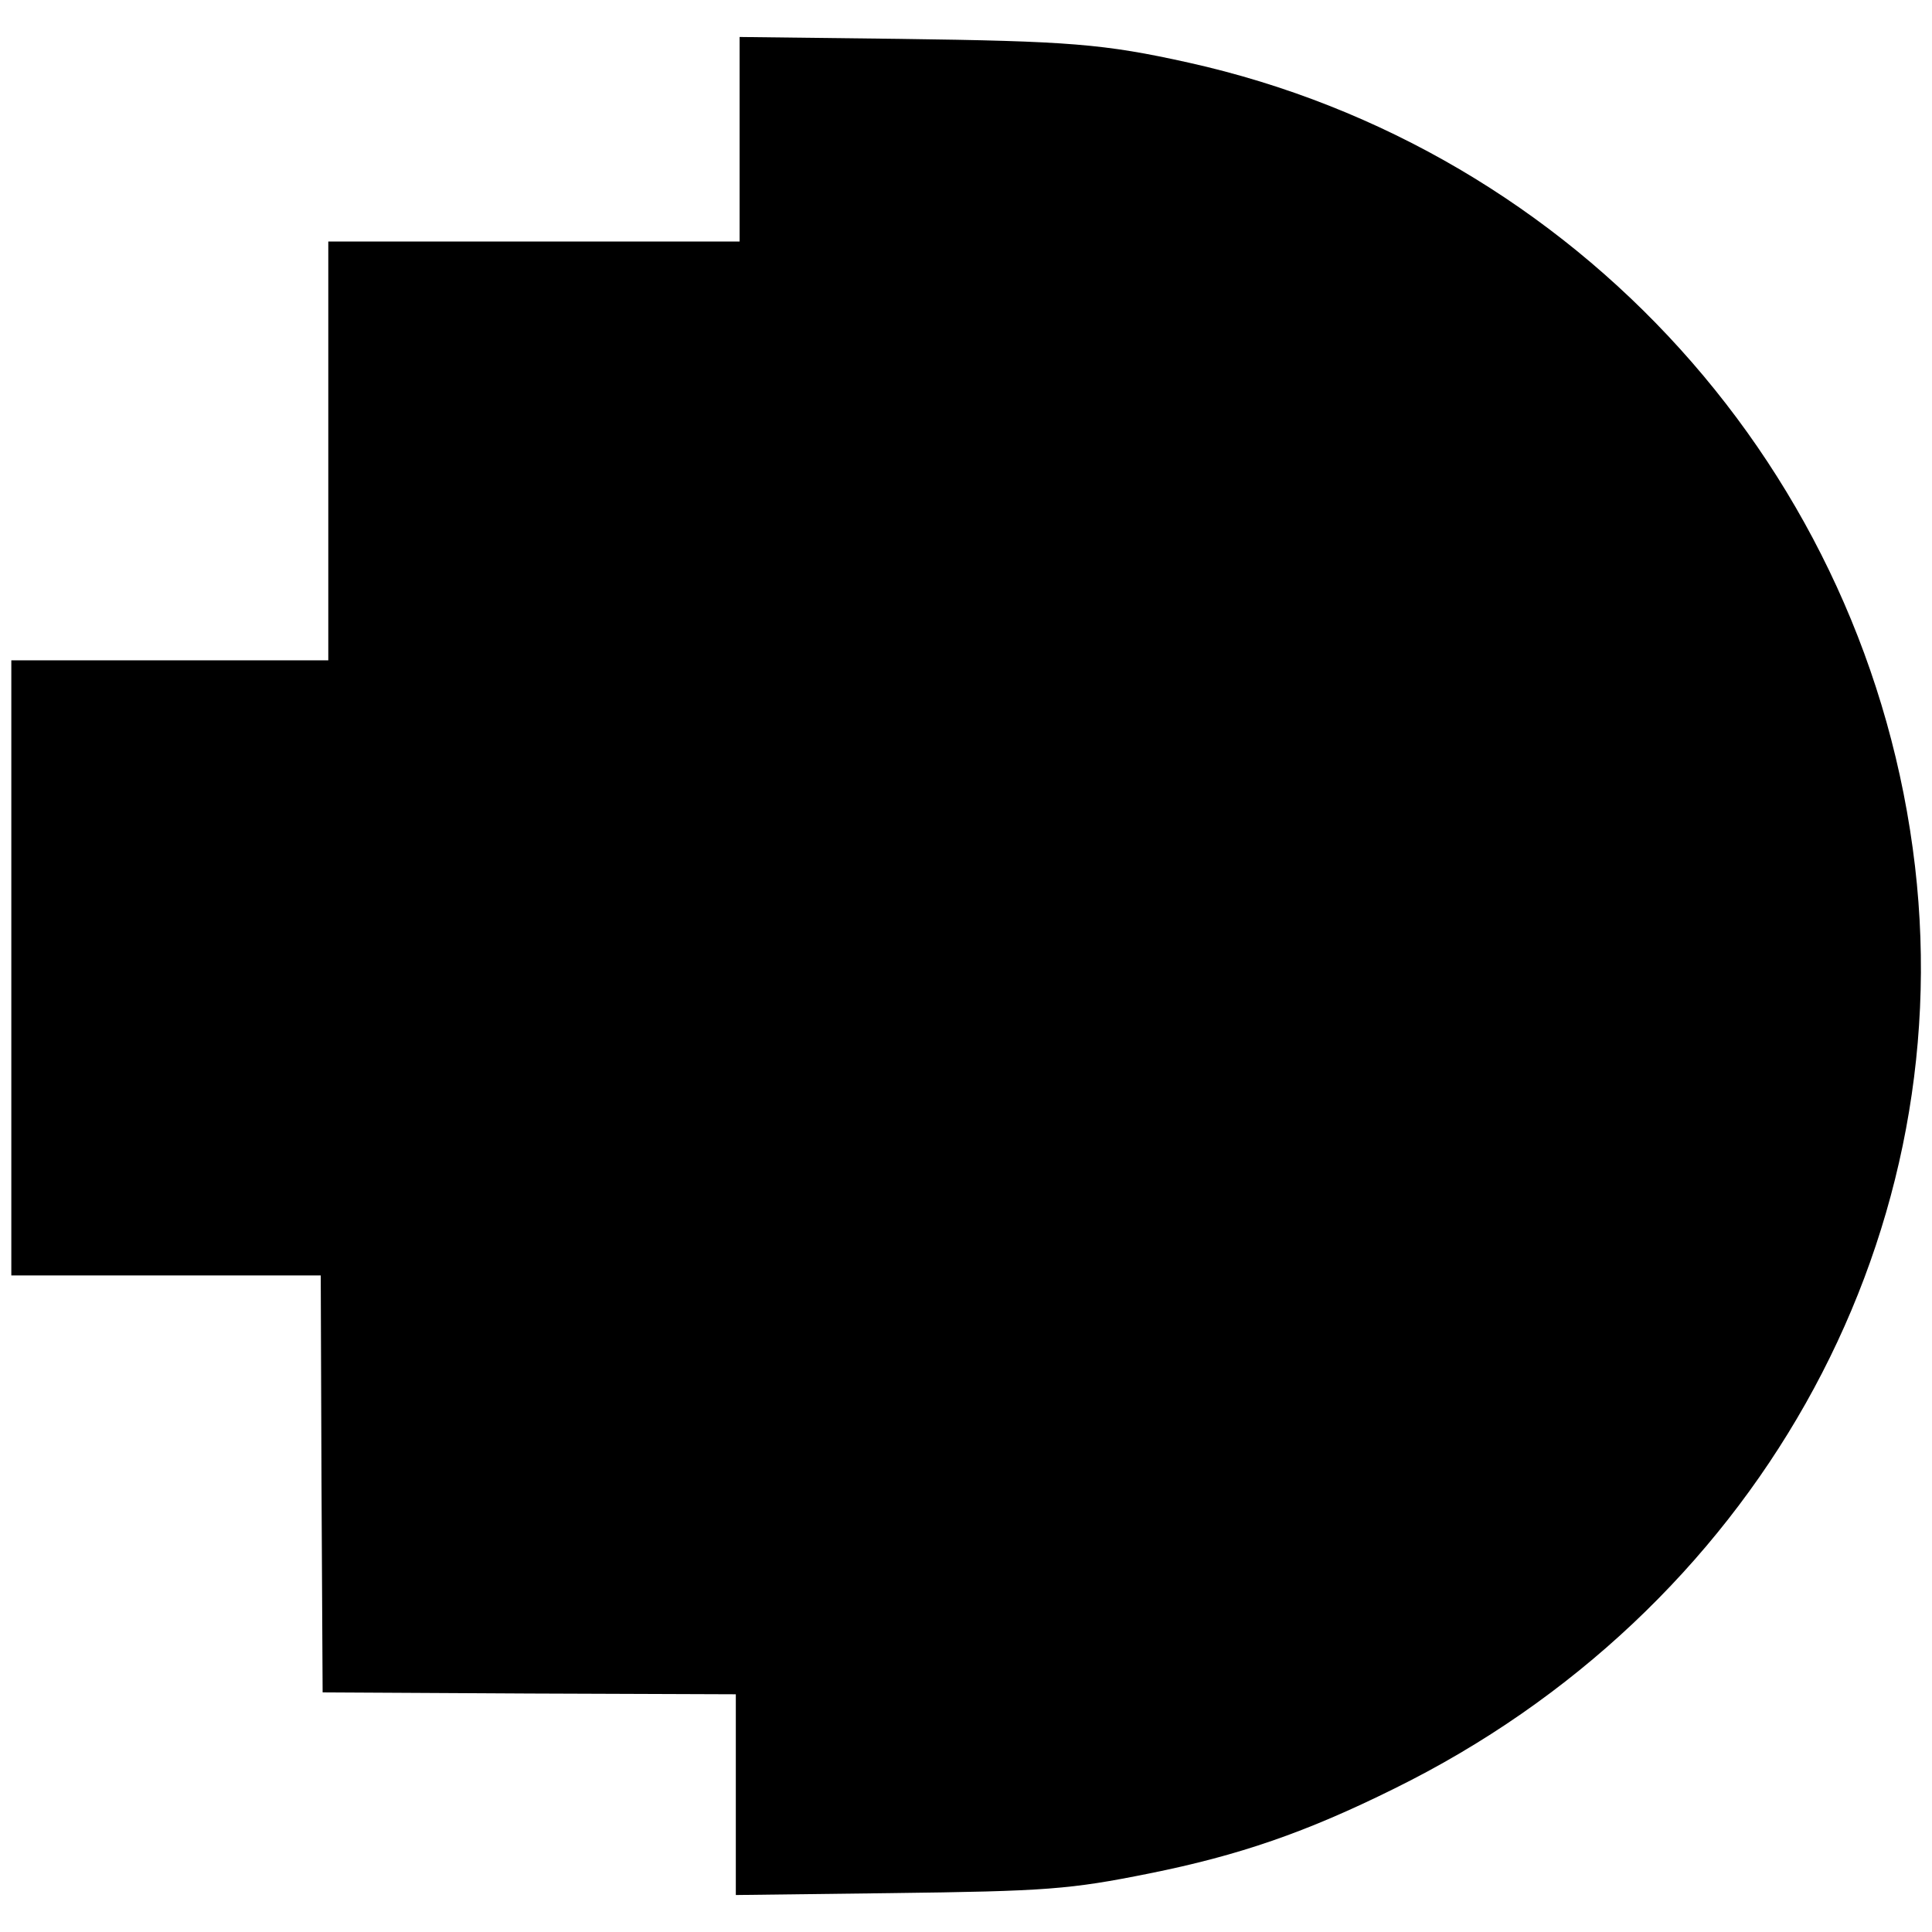 <?xml version="1.0" standalone="no"?>
<!DOCTYPE svg PUBLIC "-//W3C//DTD SVG 20010904//EN"
 "http://www.w3.org/TR/2001/REC-SVG-20010904/DTD/svg10.dtd">
<svg version="1.0" xmlns="http://www.w3.org/2000/svg"
 width="512pt" height="512pt" viewBox="0 0 512 512"
 preserveAspectRatio="xMidYMid meet">
<g transform="translate(0,512) scale(0.1,-0.1)"
fill="#000000" stroke="none">
<path d="M1960 4751 l0 -271 -545 0 -545 0 0 -555 0 -555 -420 0 -420 0 0
-815 0 -815 410 0 410 0 2 -552 3 -553 548 -3 547 -2 0 -266 0 -266 408 5
c416 5 478 10 687 52 239 48 416 109 650 225 950 468 1497 1439 1380 2444
-122 1045 -896 1901 -1925 2130 -225 50 -317 57 -767 63 l-423 5 0 -271z"/>
</g>
</svg>
